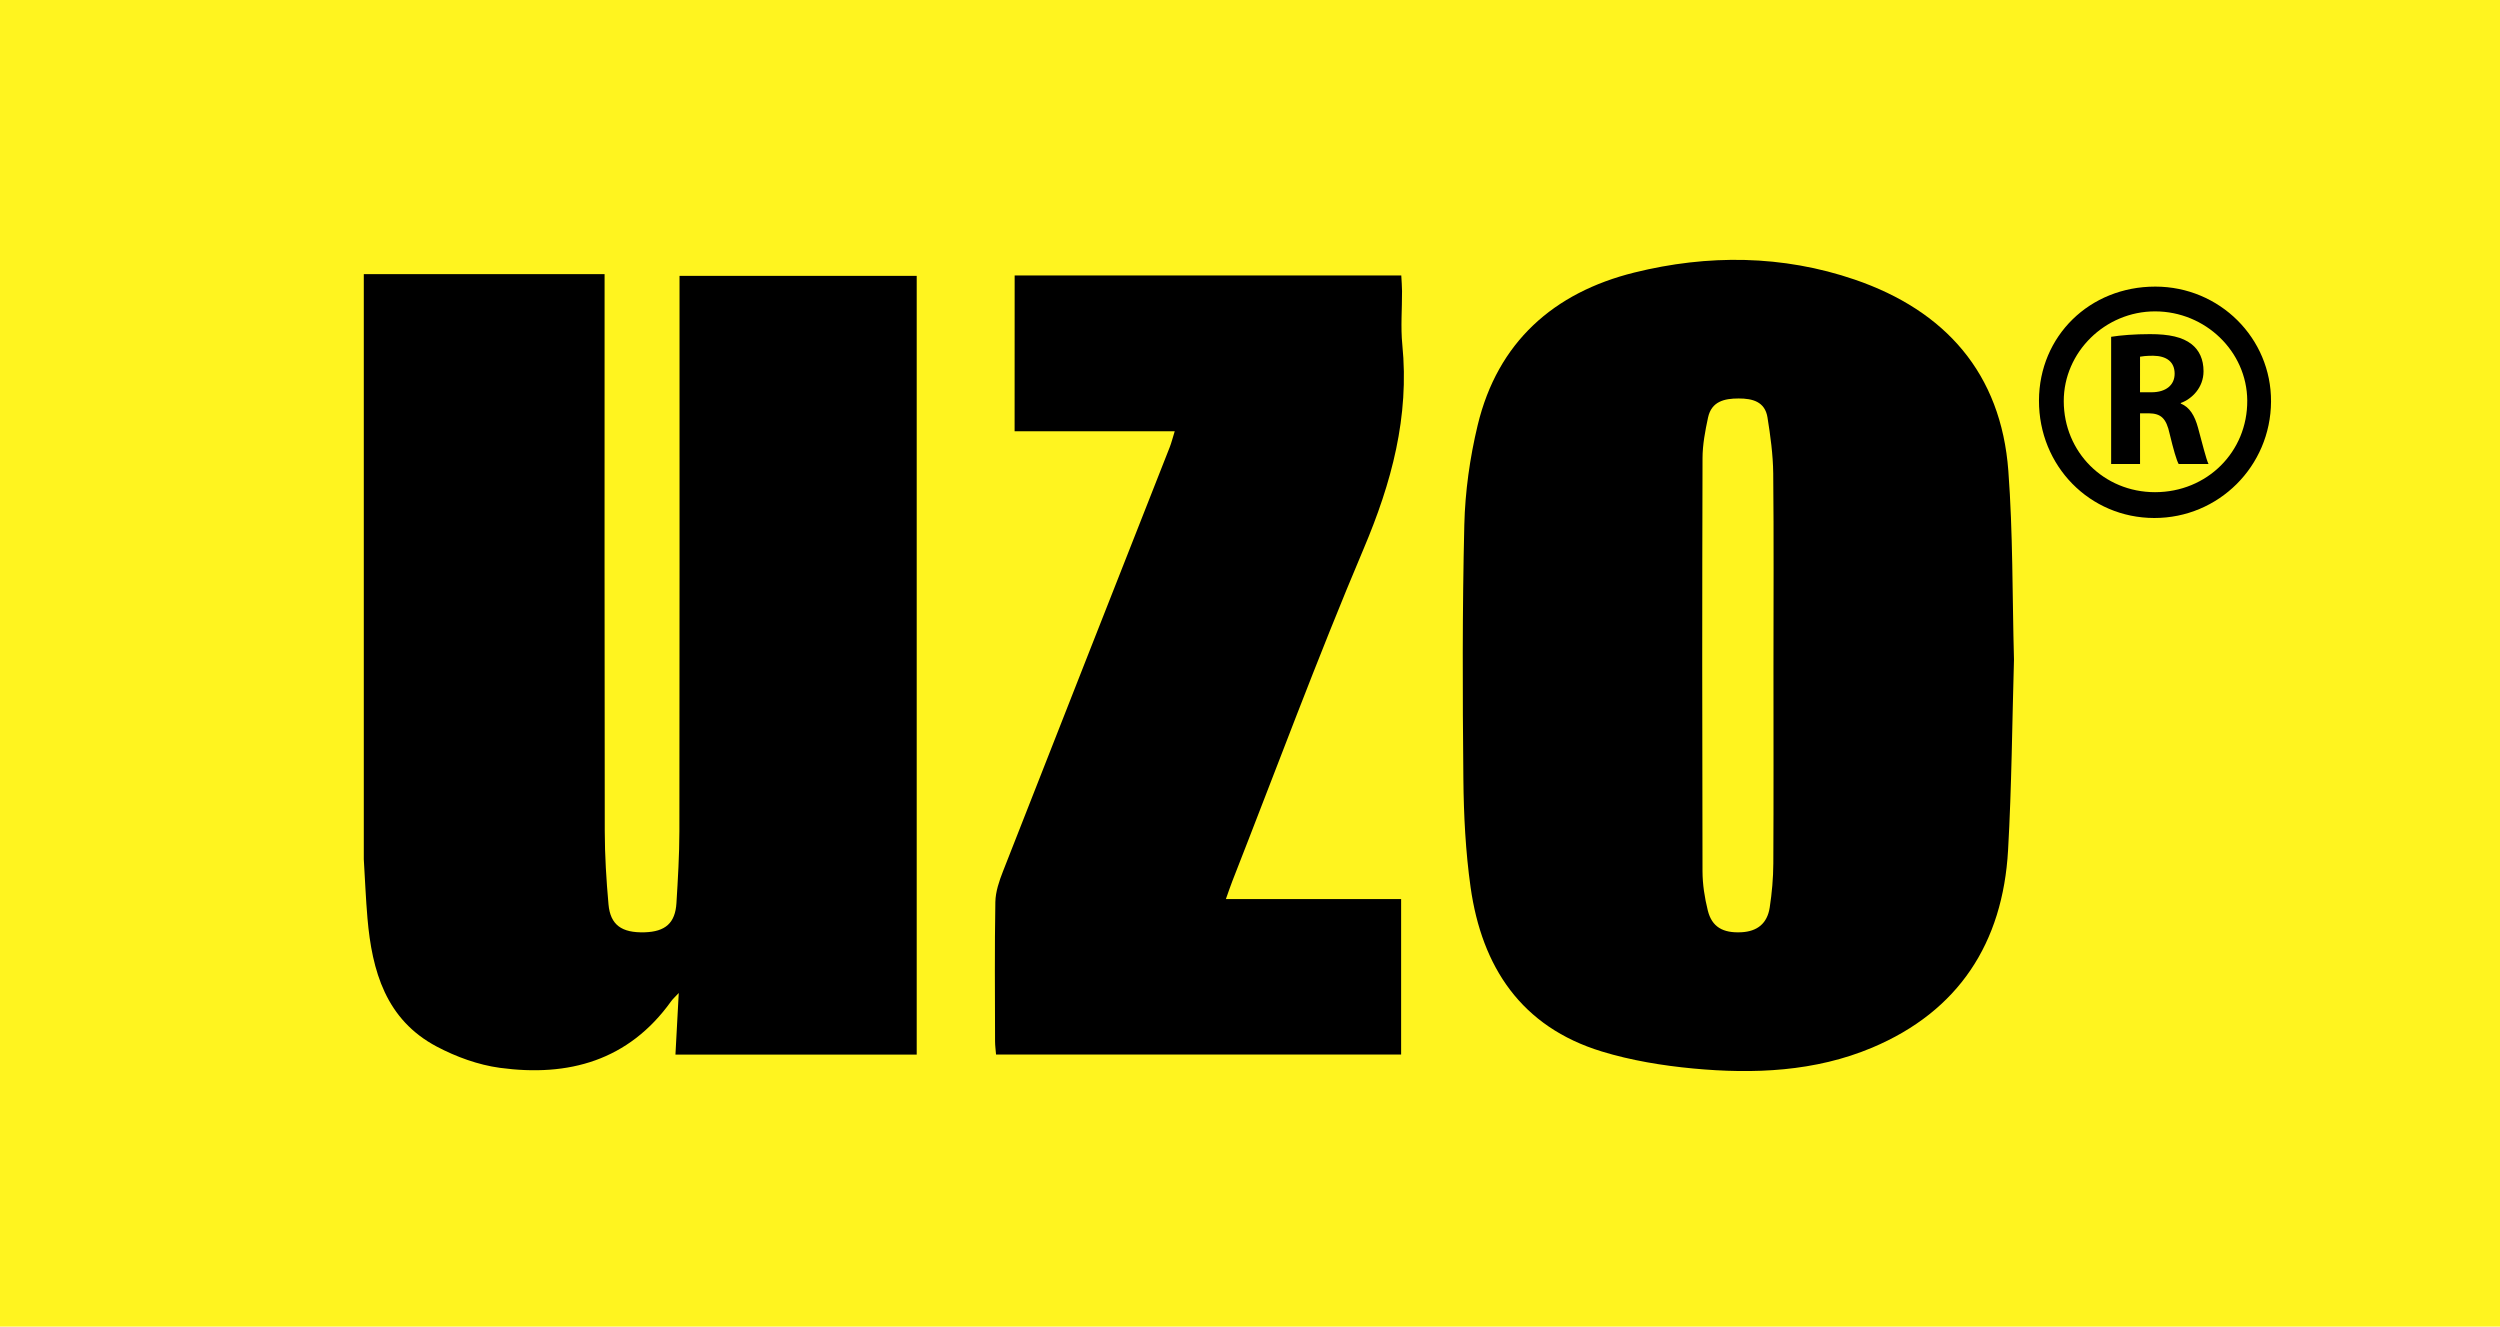 <?xml version="1.0" encoding="utf-8"?>
<!-- Generator: Adobe Illustrator 16.0.0, SVG Export Plug-In . SVG Version: 6.00 Build 0)  -->
<!DOCTYPE svg PUBLIC "-//W3C//DTD SVG 1.1//EN" "http://www.w3.org/Graphics/SVG/1.1/DTD/svg11.dtd">
<svg version="1.1" id="Layer_1" xmlns="http://www.w3.org/2000/svg" xmlns:xlink="http://www.w3.org/1999/xlink" x="0px" y="0px"
	 width="218.055px" height="115.708px" viewBox="0 0 218.055 115.708" enable-background="new 0 0 218.055 115.708"
	 xml:space="preserve">
<rect x="0" fill="#FFF41F" width="218.055" height="115.708"/>
<path d="M31.731,23.912c6.938,0,13.874,0,21.002,0c0,0.704,0,1.267,0,1.832c0,15.581-0.012,31.162,0.015,46.743
	c0.003,2.132,0.136,4.267,0.326,6.392c0.16,1.797,1.152,2.496,3.148,2.438c1.81-0.053,2.672-0.805,2.778-2.547
	c0.127-2.086,0.254-4.177,0.257-6.265c0.021-15.537,0.012-31.073,0.012-46.609c0-0.576,0-1.151,0-1.832c6.905,0,13.737,0,20.688,0
	c0,22.574,0,45.195,0,67.921c-6.97,0-13.93,0-21.044,0c0.092-1.726,0.184-3.422,0.289-5.376c-0.336,0.363-0.525,0.527-0.667,0.727
	c-3.716,5.185-8.952,6.61-14.936,5.802c-1.888-0.257-3.807-0.956-5.501-1.851c-4.442-2.346-5.65-6.591-6.047-11.193
	c-0.146-1.713-0.216-3.432-0.32-5.146C31.731,57.935,31.731,40.923,31.731,23.912z"/>
<path d="M175.663,57.535c-0.158,5.422-0.198,11.031-0.516,16.625c-0.457,8.084-4.312,14.041-11.852,17.217
	c-4.974,2.095-10.31,2.319-15.621,1.819c-2.683-0.253-5.398-0.7-7.969-1.485c-7.008-2.143-10.453-7.355-11.438-14.324
	c-0.439-3.114-0.598-6.289-0.629-9.439c-0.072-7.388-0.096-14.78,0.082-22.165c0.07-2.91,0.484-5.864,1.165-8.697
	c1.74-7.238,6.625-11.567,13.662-13.314c6.406-1.59,12.939-1.538,19.223,0.614c7.888,2.702,12.769,8.162,13.402,16.694
	C175.577,46.483,175.514,51.923,175.663,57.535z M154.685,58.233c0-5.649,0.037-11.297-0.021-16.945
	c-0.019-1.632-0.242-3.271-0.502-4.886c-0.222-1.367-1.297-1.648-2.515-1.646c-1.25,0.001-2.364,0.255-2.668,1.662
	c-0.25,1.167-0.479,2.367-0.481,3.553c-0.035,12.008-0.034,24.016-0.002,36.022c0.003,1.143,0.186,2.307,0.461,3.418
	c0.355,1.438,1.319,1.986,2.933,1.902c1.382-0.072,2.255-0.762,2.468-2.158c0.195-1.269,0.309-2.563,0.315-3.846
	C154.703,69.619,154.685,63.926,154.685,58.233z"/>
<path d="M88.5,24.028c11.247,0,22.442,0,33.723,0c0.025,0.497,0.063,0.93,0.065,1.363c0.008,1.559-0.128,3.13,0.025,4.673
	c0.626,6.281-0.938,12.045-3.376,17.807c-4.051,9.573-7.665,19.332-11.461,29.011c-0.173,0.441-0.32,0.894-0.552,1.537
	c5.202,0,10.204,0,15.285,0c0,4.588,0,9.018,0,13.558c-11.761,0-23.488,0-35.332,0c-0.029-0.382-0.085-0.767-0.086-1.149
	c-0.006-4.053-0.044-8.104,0.026-12.156c0.017-0.896,0.333-1.823,0.667-2.676c4.831-12.331,9.689-24.651,14.536-36.975
	c0.156-0.398,0.26-0.817,0.441-1.403c-4.729,0-9.293,0-13.965,0C88.5,33.045,88.5,28.615,88.5,24.028z"/>
<path d="M187.995,24.998c5.604,0.003,10.122,4.497,10.089,10.035c-0.034,5.634-4.575,10.158-10.188,10.148
	c-5.627-0.009-10.069-4.539-10.053-10.249C177.862,29.306,182.266,24.995,187.995,24.998z M187.966,42.929
	c4.54-0.001,8.076-3.52,8.044-8.001c-0.031-4.271-3.652-7.769-8.044-7.769c-4.355,0-7.967,3.554-7.961,7.833
	C180.011,39.441,183.511,42.931,187.966,42.929z"/>
<path d="M184.137,29.376c0.817-0.133,2.035-0.233,3.387-0.233c1.669,0,2.837,0.25,3.639,0.884c0.667,0.534,1.033,1.318,1.033,2.353
	c0,1.435-1.018,2.419-1.984,2.77v0.05c0.784,0.317,1.219,1.068,1.502,2.102c0.351,1.269,0.701,2.737,0.918,3.17h-2.604
	c-0.183-0.317-0.449-1.235-0.783-2.62c-0.301-1.401-0.784-1.785-1.818-1.802h-0.768v4.421h-2.521V29.376L184.137,29.376z
	 M186.656,34.215h1.001c1.269,0,2.019-0.634,2.019-1.619c0-1.034-0.7-1.551-1.868-1.568c-0.617,0-0.968,0.05-1.15,0.083
	L186.656,34.215L186.656,34.215z"/>
</svg>
